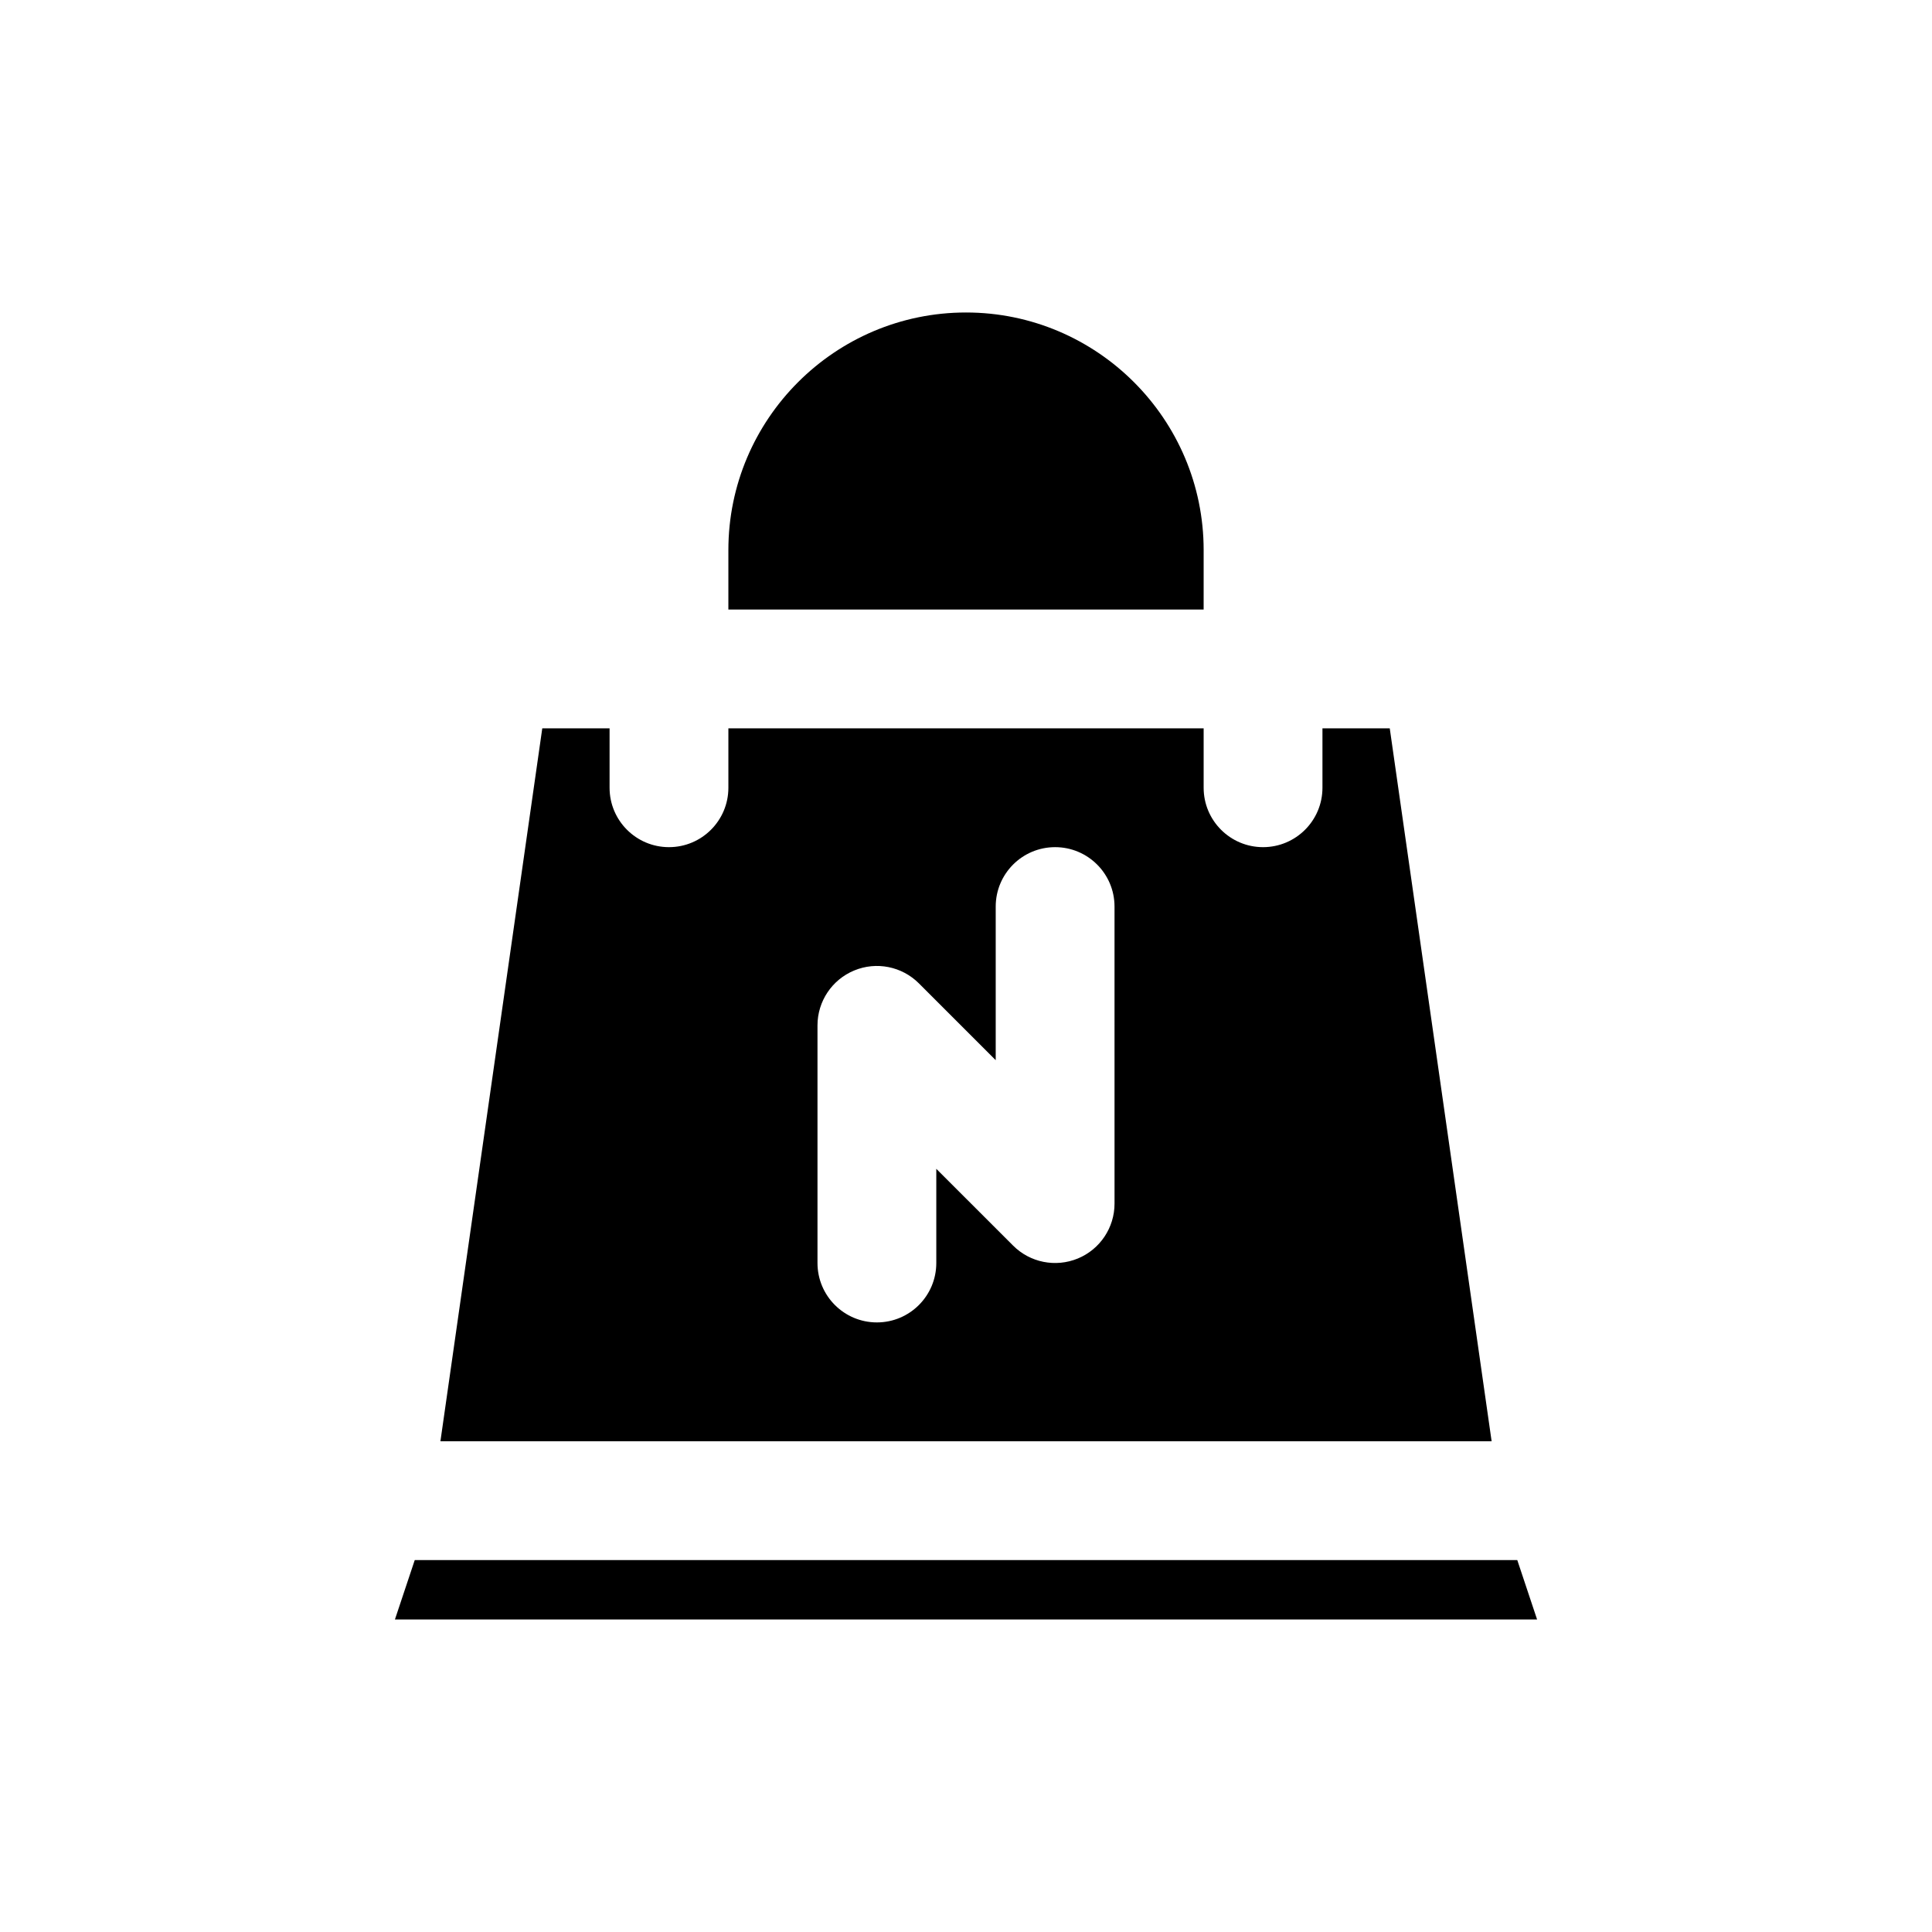 <?xml version="1.0" encoding="UTF-8"?>
<!-- Uploaded to: ICON Repo, www.iconrepo.com, Generator: ICON Repo Mixer Tools -->
<svg fill="#000000" width="800px" height="800px" version="1.1" viewBox="144 144 512 512" xmlns="http://www.w3.org/2000/svg">
 <g>
  <path d="m253.91 557.44-5.254 15.746h302.69l-5.25-15.746z"/>
  <path d="m462.98 289.79c0-34.723-28.25-62.977-62.977-62.977-34.723 0-62.977 28.25-62.977 62.977v15.742h125.95z"/>
  <path d="m512.3 337.02h-17.836v15.742c0 8.695-7.051 15.742-15.742 15.742-8.695 0-15.742-7.051-15.742-15.742v-15.742h-125.95v15.742c0 8.695-7.051 15.742-15.742 15.742-8.695 0-15.742-7.051-15.742-15.742v-15.742h-17.836l-26.992 188.93h278.58zm-72.938 125.95c0 6.367-3.836 12.109-9.719 14.543-5.902 2.43-12.652 1.086-17.16-3.414l-20.355-20.352v24.965c0 8.695-7.051 15.742-15.742 15.742-8.695 0-15.742-7.051-15.742-15.742v-62.977c0-6.367 3.836-12.109 9.719-14.543 5.883-2.445 12.652-1.094 17.16 3.414l20.352 20.352v-40.711c0-8.695 7.051-15.742 15.742-15.742 8.695 0 15.742 7.051 15.742 15.742z"/>
 </g>
</svg>
